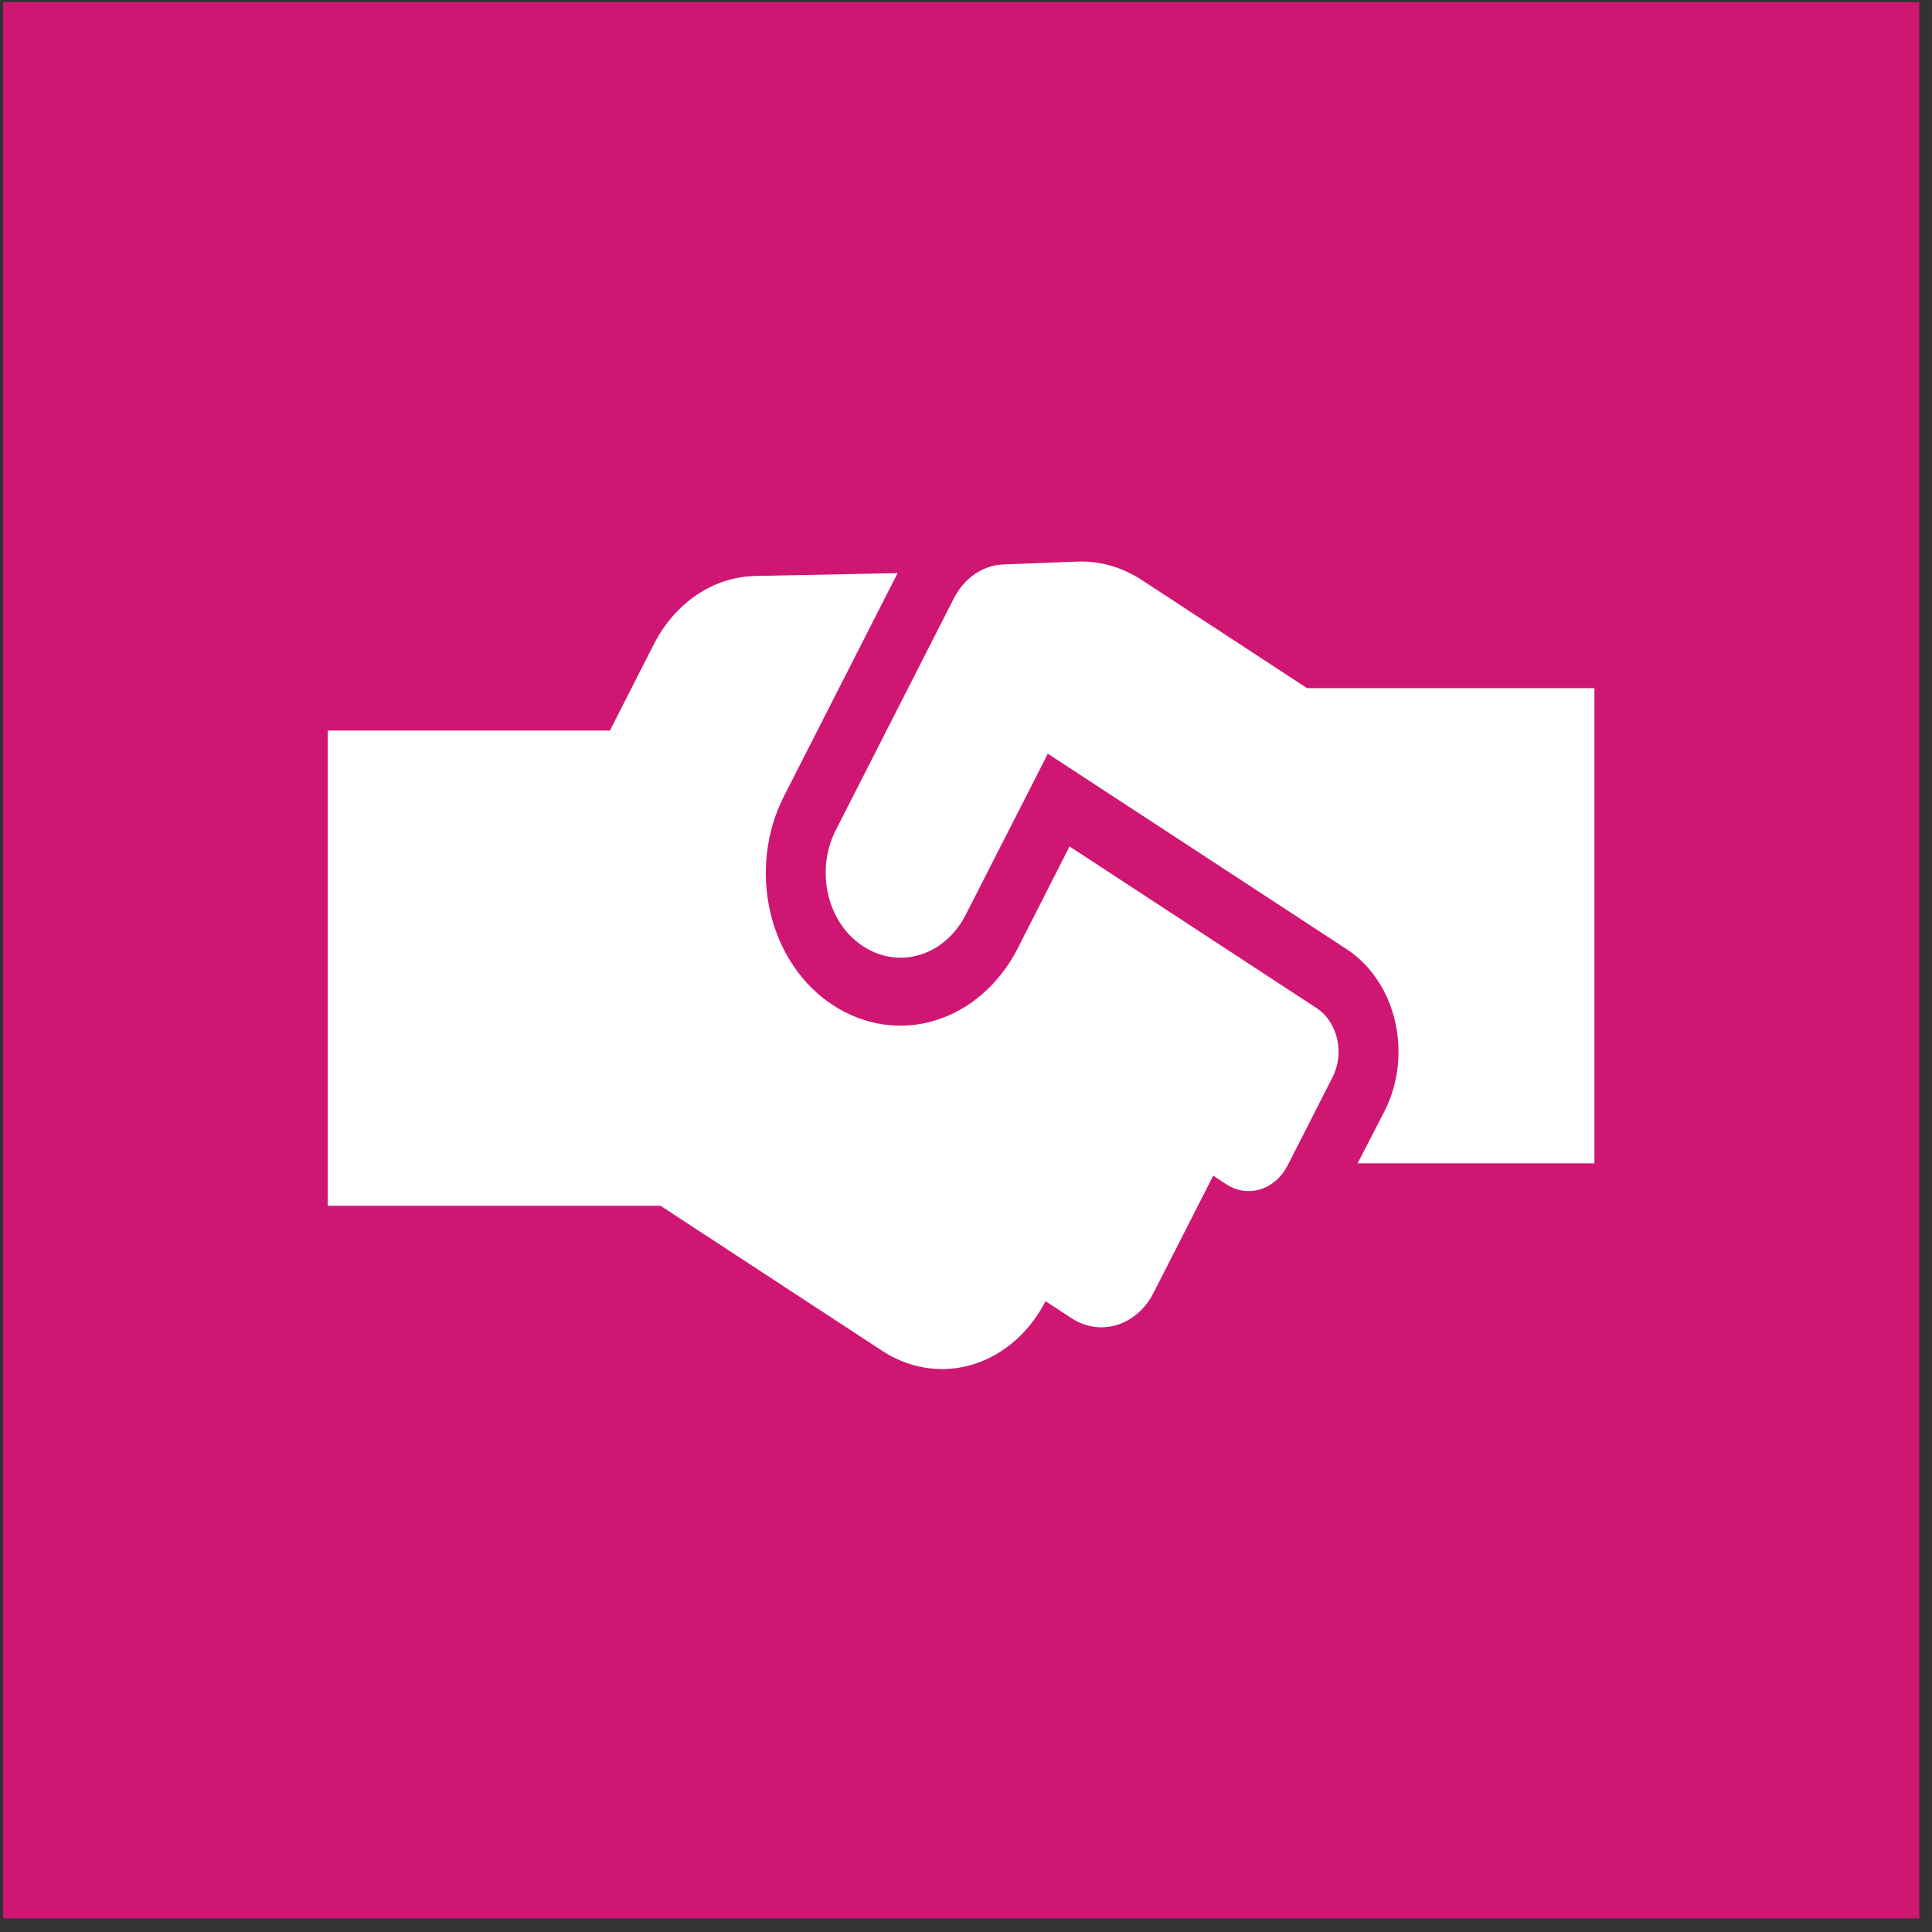 <?xml version="1.0" encoding="UTF-8"?> <svg xmlns="http://www.w3.org/2000/svg" width="61" height="61" viewBox="0 0 61 61" fill="none"><rect x="0" y="0" width="61" height="61" fill="#333333" stroke="none"/><rect x="0.098" y="0.068" width="60.5" height="60.5" fill="#CE1672"></rect><path d="M27.849 42.646L20.856 38.071H10.348V23.066H19.257L20.654 20.322C20.985 19.679 21.454 19.144 22.017 18.77C22.579 18.395 23.216 18.194 23.866 18.185L28.34 18.096L24.747 25.15C24.468 25.699 24.288 26.306 24.215 26.936C24.143 27.566 24.18 28.206 24.325 28.819C24.47 29.432 24.72 30.006 25.059 30.507C25.399 31.008 25.822 31.427 26.304 31.738C27.281 32.377 28.437 32.55 29.524 32.22C30.61 31.89 31.541 31.083 32.117 29.973L33.769 26.725L41.55 31.816C41.711 31.919 41.854 32.058 41.968 32.225C42.082 32.392 42.166 32.584 42.215 32.789C42.263 32.994 42.276 33.209 42.251 33.419C42.226 33.63 42.165 33.833 42.071 34.016L40.653 36.801C40.462 37.172 40.152 37.442 39.789 37.552C39.426 37.662 39.04 37.604 38.715 37.389L38.305 37.122L36.414 40.834C36.159 41.329 35.745 41.688 35.262 41.835C34.778 41.982 34.264 41.904 33.83 41.619L33.011 41.083C32.674 41.738 32.194 42.281 31.618 42.657C31.042 43.033 30.391 43.229 29.729 43.226C29.069 43.223 28.421 43.024 27.849 42.646ZM43.715 35.083C43.931 34.656 44.072 34.184 44.128 33.694C44.184 33.204 44.155 32.706 44.043 32.229C43.93 31.752 43.736 31.306 43.471 30.916C43.207 30.526 42.878 30.201 42.504 29.959L33.084 23.797L30.484 28.897C30.165 29.515 29.648 29.964 29.044 30.147C28.439 30.331 27.797 30.234 27.254 29.878C26.986 29.706 26.75 29.474 26.561 29.196C26.371 28.918 26.232 28.599 26.151 28.258C26.07 27.917 26.049 27.561 26.089 27.211C26.129 26.861 26.23 26.523 26.385 26.218L30.117 18.891C30.278 18.575 30.506 18.311 30.779 18.124C31.053 17.937 31.364 17.833 31.682 17.821L34.014 17.731C34.721 17.706 35.42 17.904 36.036 18.304L41.268 21.727H50.342V36.732H42.864L43.715 35.083Z" fill="white"></path></svg> 